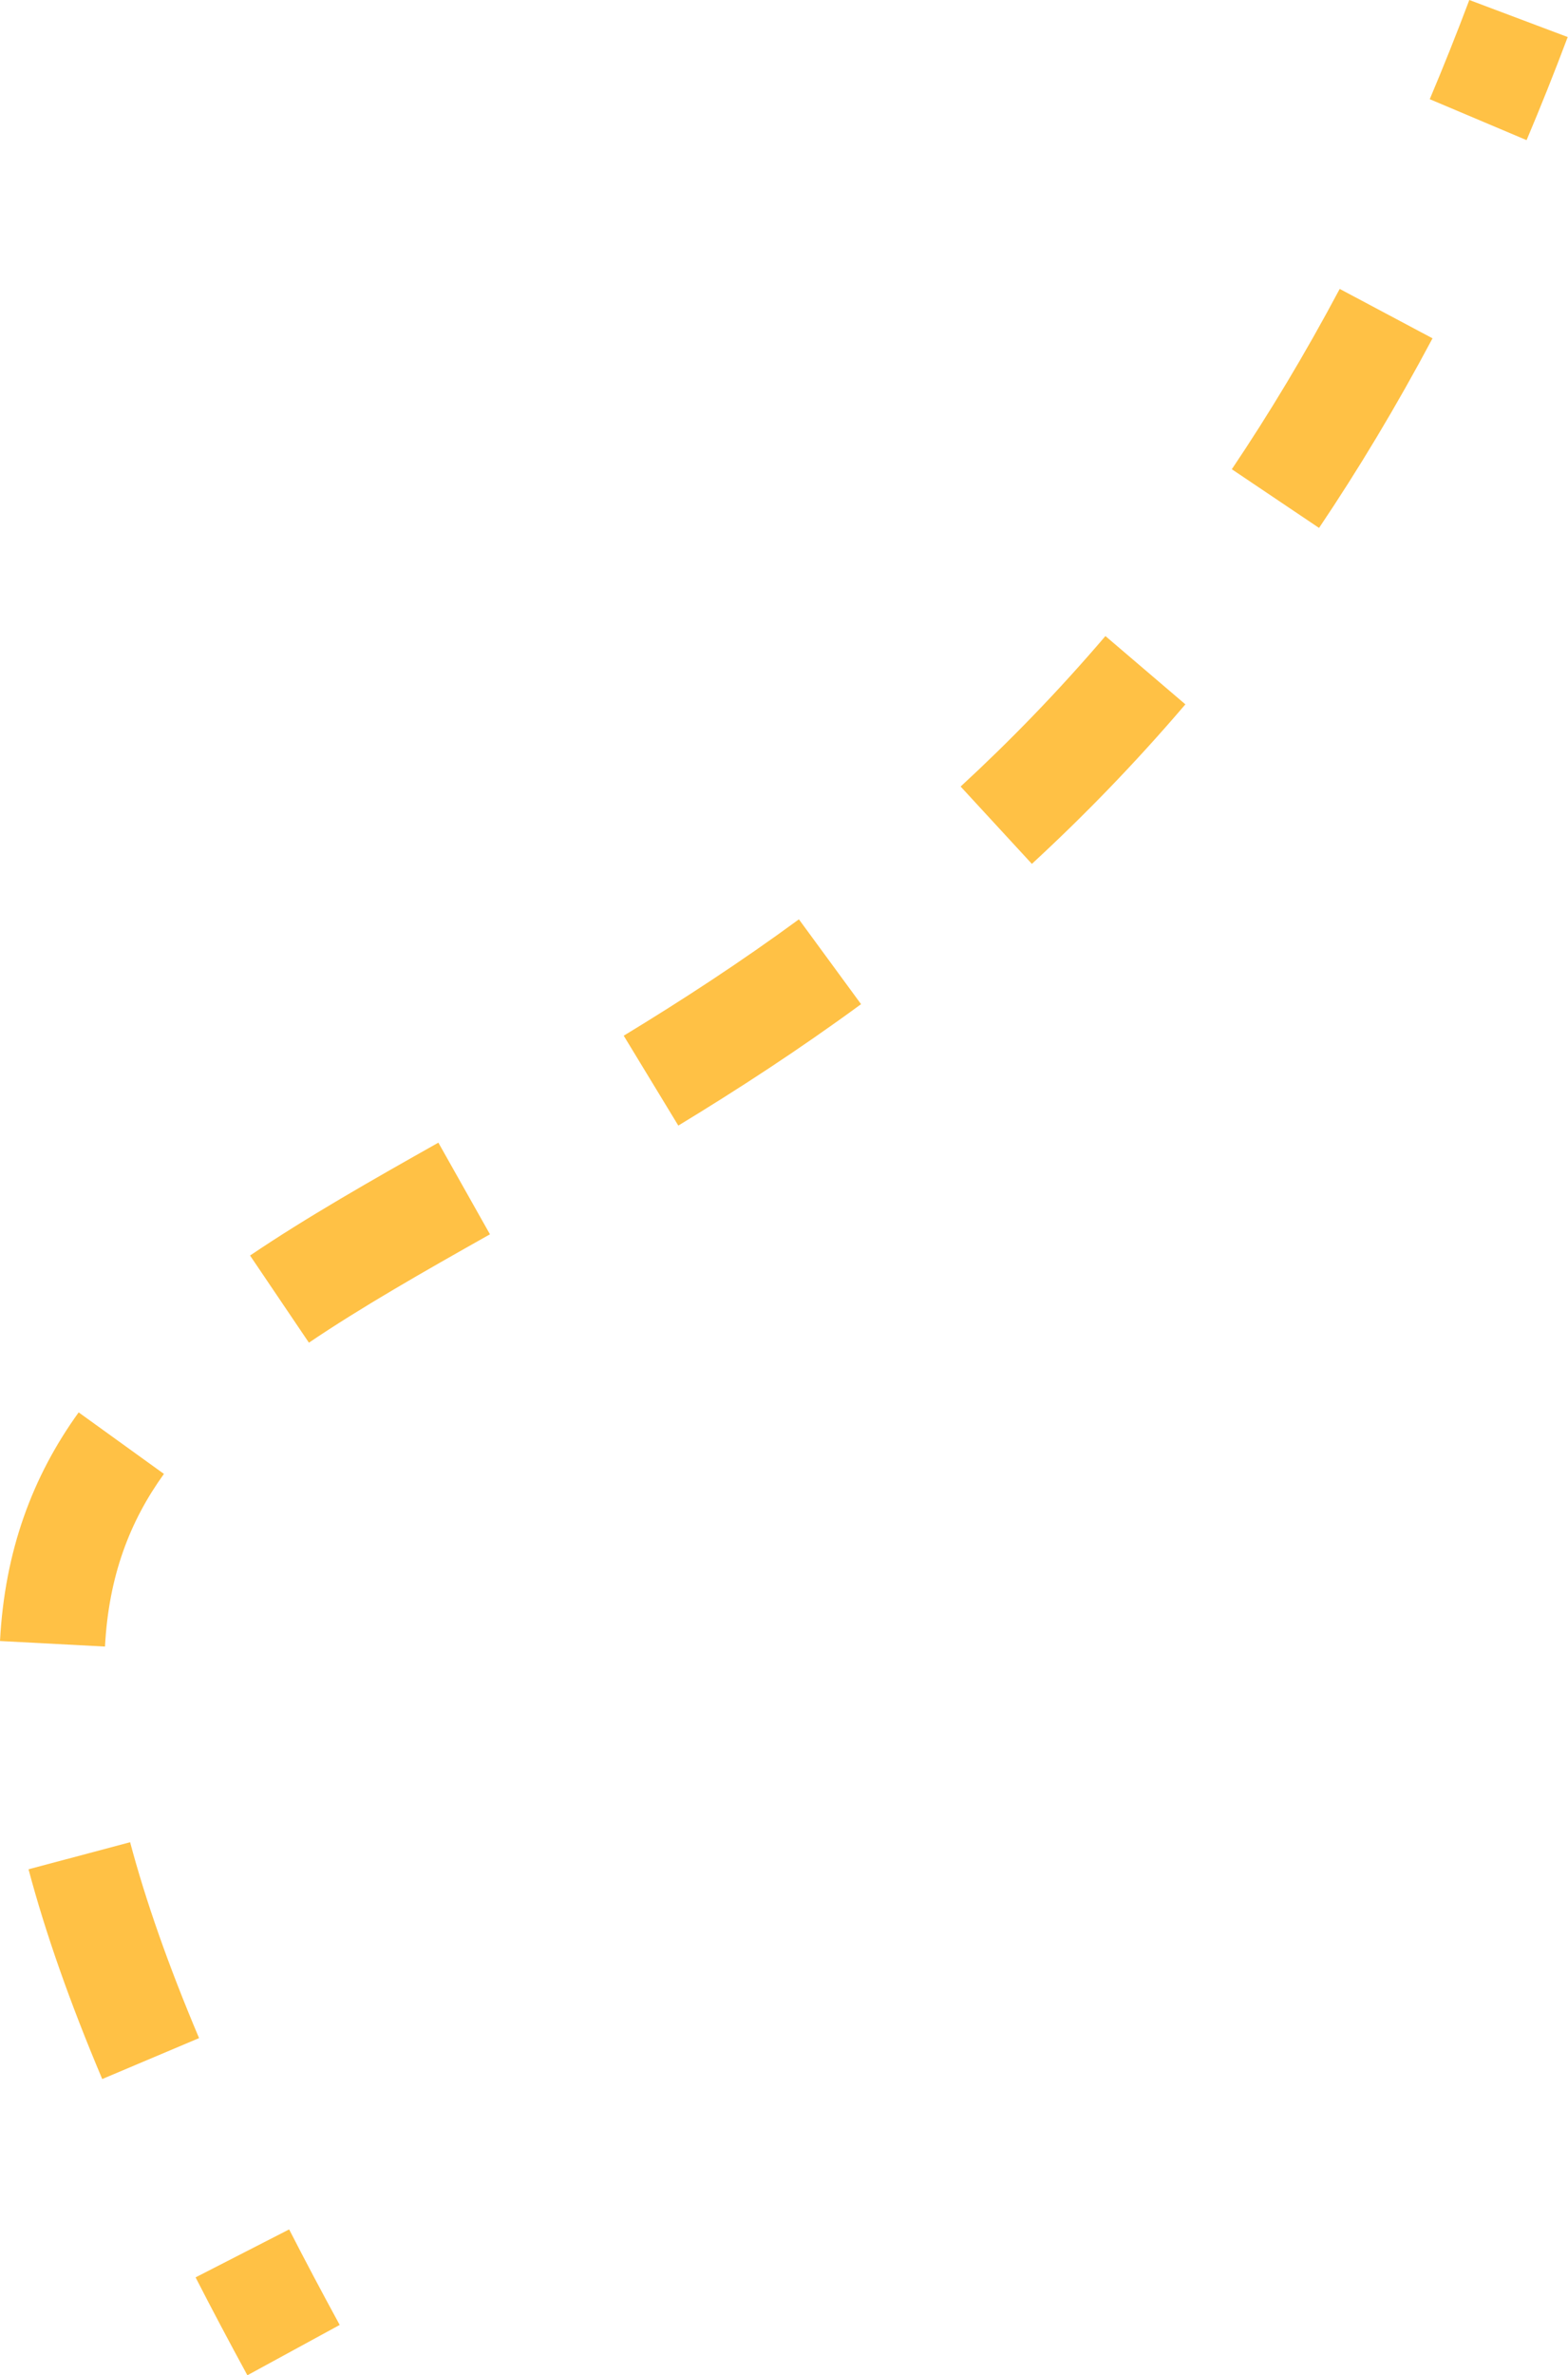 <?xml version="1.0" encoding="UTF-8"?> <svg xmlns="http://www.w3.org/2000/svg" width="776" height="1175" viewBox="0 0 776 1175" fill="none"> <path fill-rule="evenodd" clip-rule="evenodd" d="M727.158 -0C720.8 16.893 714.27 33.24 707.58 49.064L755.505 69.323C762.47 52.849 769.258 35.857 775.855 18.325L727.158 -0ZM663.017 142.92C645.863 175.161 628.001 204.795 609.621 232.122L652.796 261.16C672.188 232.327 690.969 201.156 708.951 167.36L663.017 142.92ZM547.072 314.645C523.581 342.16 499.586 366.8 475.409 389.084L510.673 427.343C536.299 403.723 561.742 377.596 586.644 348.429L547.072 314.645ZM395.378 454.775C366.126 476.217 337.058 495.099 308.678 512.342L335.696 556.809C365.002 539.002 395.38 519.286 426.139 496.739L395.378 454.775ZM216.952 565.25C183.646 584.004 151.86 602.095 123.753 621.082L152.88 664.197C178.968 646.573 208.95 629.469 242.481 610.588L216.952 565.25ZM38.929 698.678C16.138 730.278 2.358 767.026 0.001 811.781L51.96 814.518C53.794 779.705 64.205 752.58 81.129 729.115L38.929 698.678ZM14.115 924.694C22.47 956.091 34.545 990.499 50.589 1028.46L98.516 1008.21C83.189 971.943 71.994 939.865 64.396 911.314L14.115 924.694ZM96.793 1126.57C104.795 1142.18 113.335 1158.32 122.428 1175L168.114 1150.1C159.215 1133.77 150.881 1118.03 143.094 1102.84L96.793 1126.57Z" fill="#FFC145"></path> </svg> 
